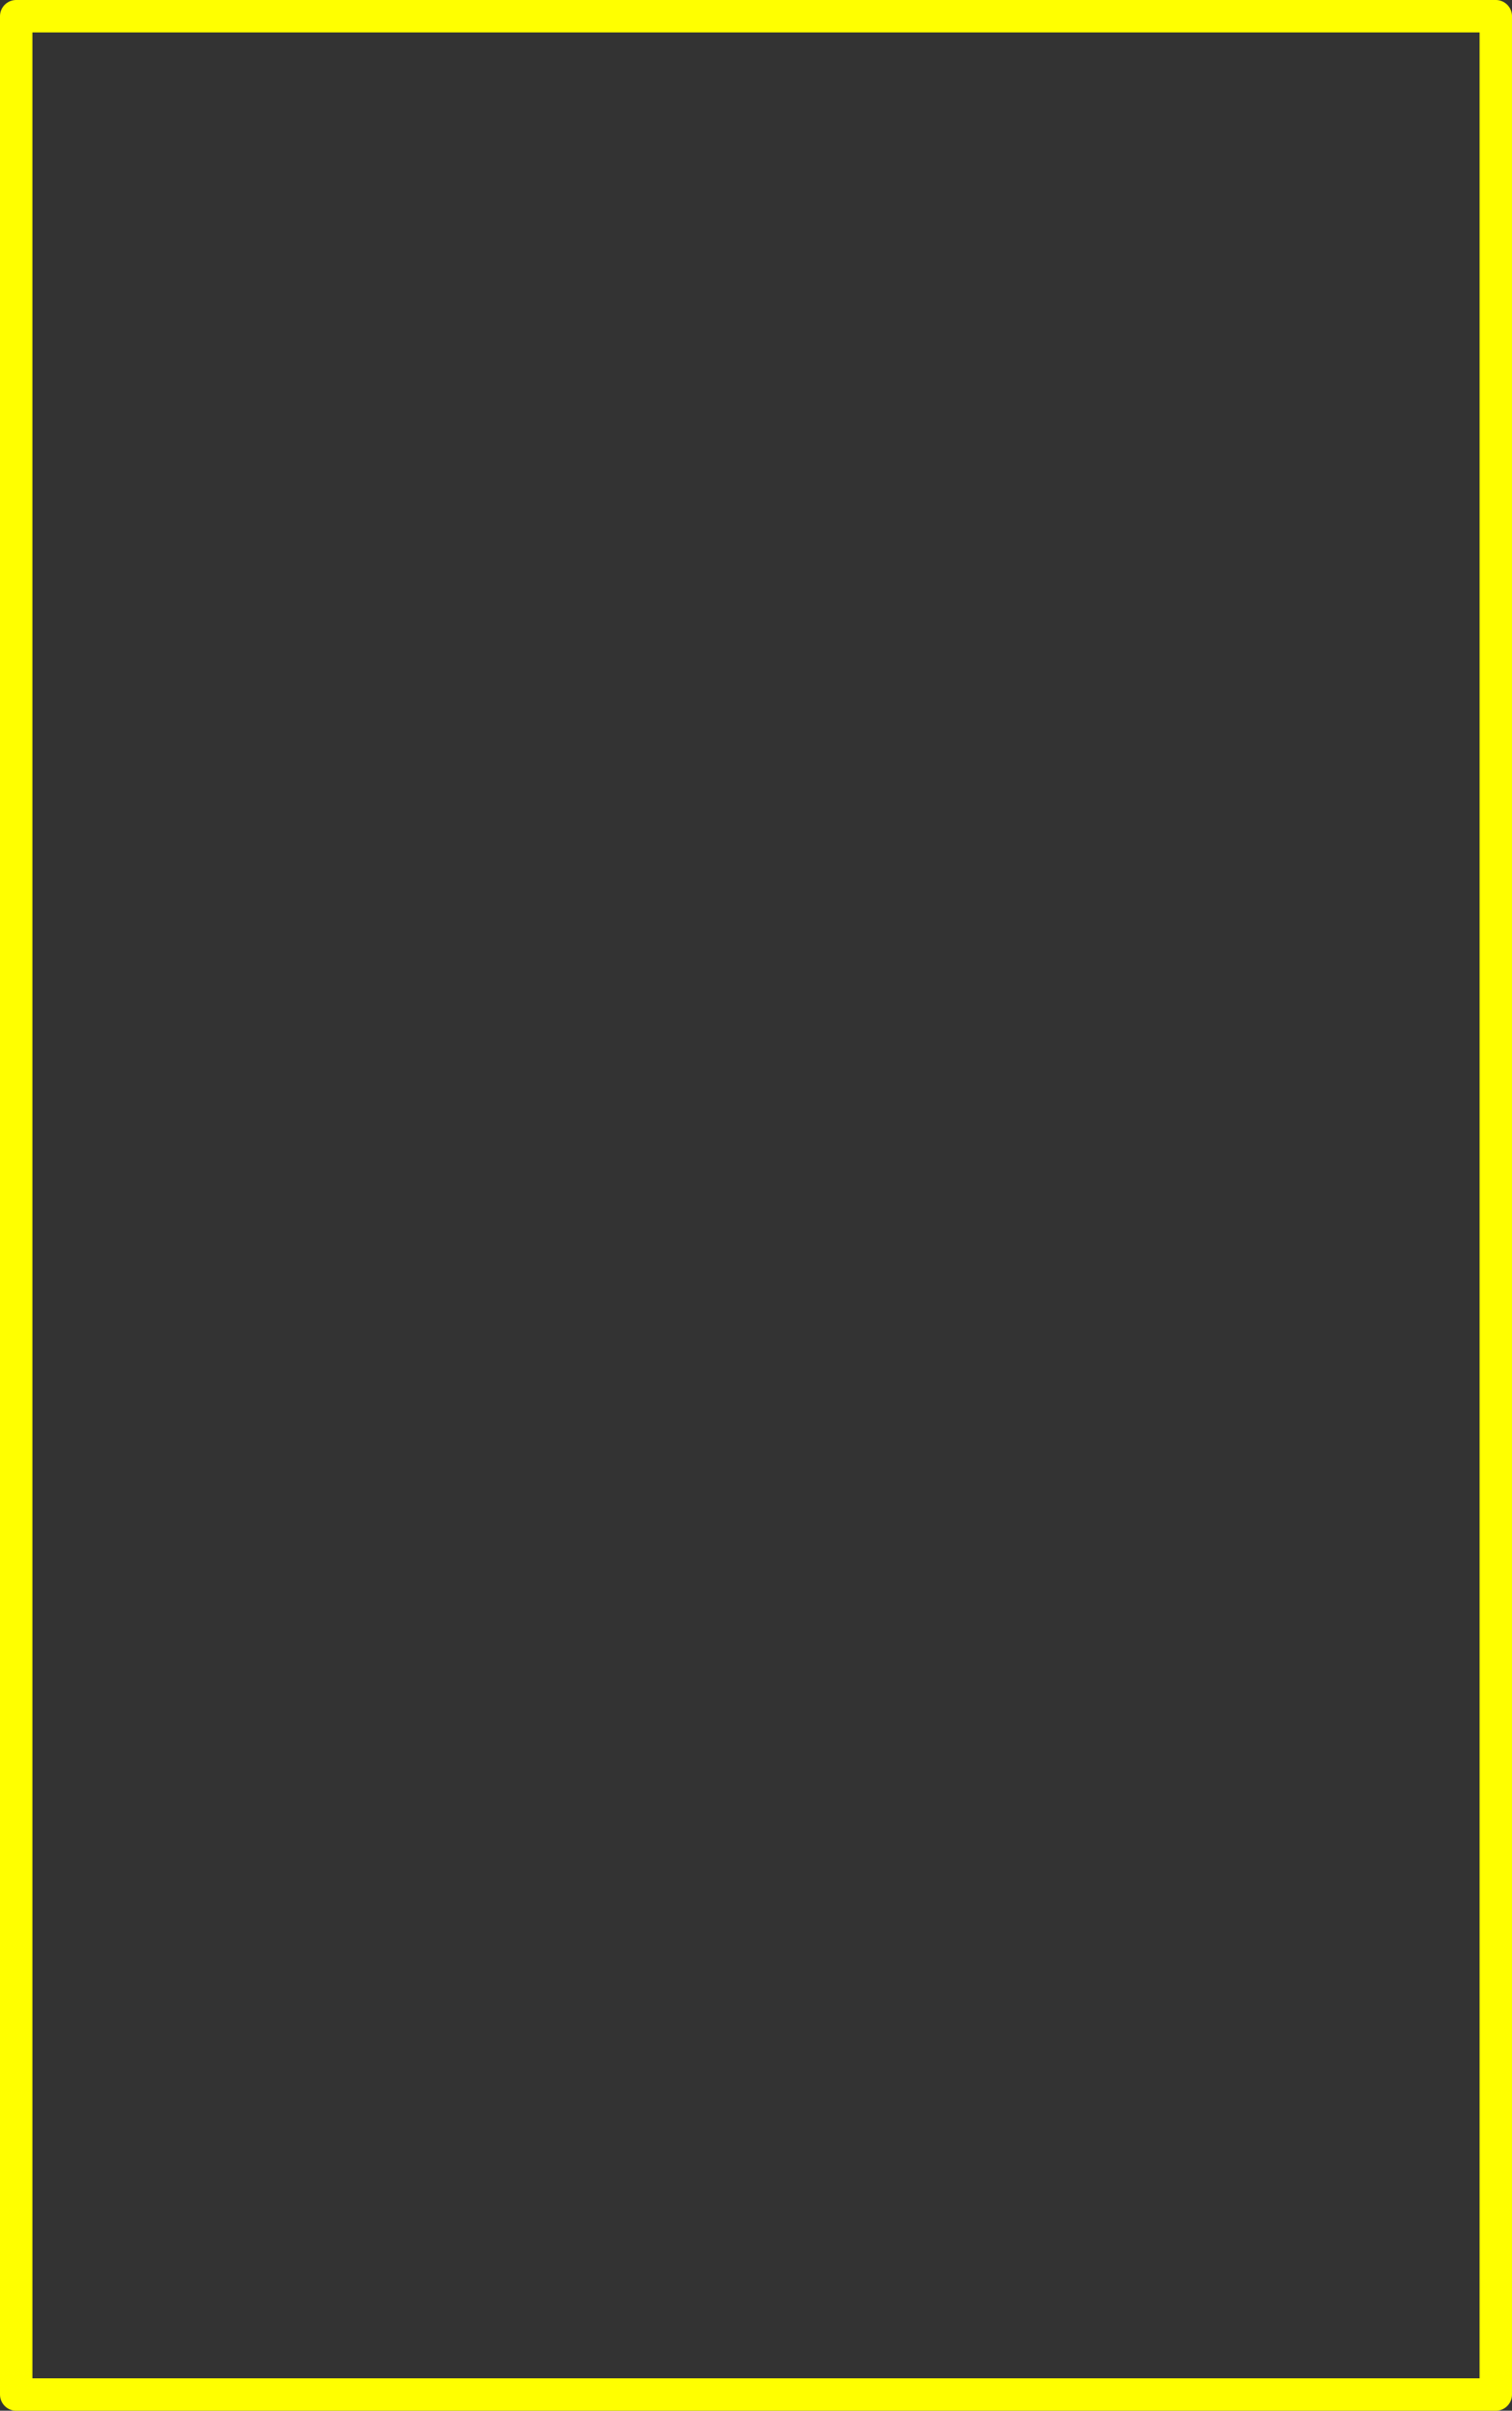 <?xml version="1.0" encoding="UTF-8" standalone="no"?>
<svg xmlns:xlink="http://www.w3.org/1999/xlink" height="223.0px" width="139.95px" xmlns="http://www.w3.org/2000/svg">
  <rect width="100%" height="100%" fill="#333333" stroke="none"/>
  <g transform="matrix(1.0, 0.0, 0.0, 1.0, -147.9, 171.05)">
    <path d="M286.35 -169.55 L286.35 50.45 149.4 50.45 149.4 -169.55 286.35 -169.55 Z" fill="none" stroke="#ffff00" stroke-linecap="round" stroke-linejoin="round" stroke-width="3.0"/>
  </g>
</svg>
